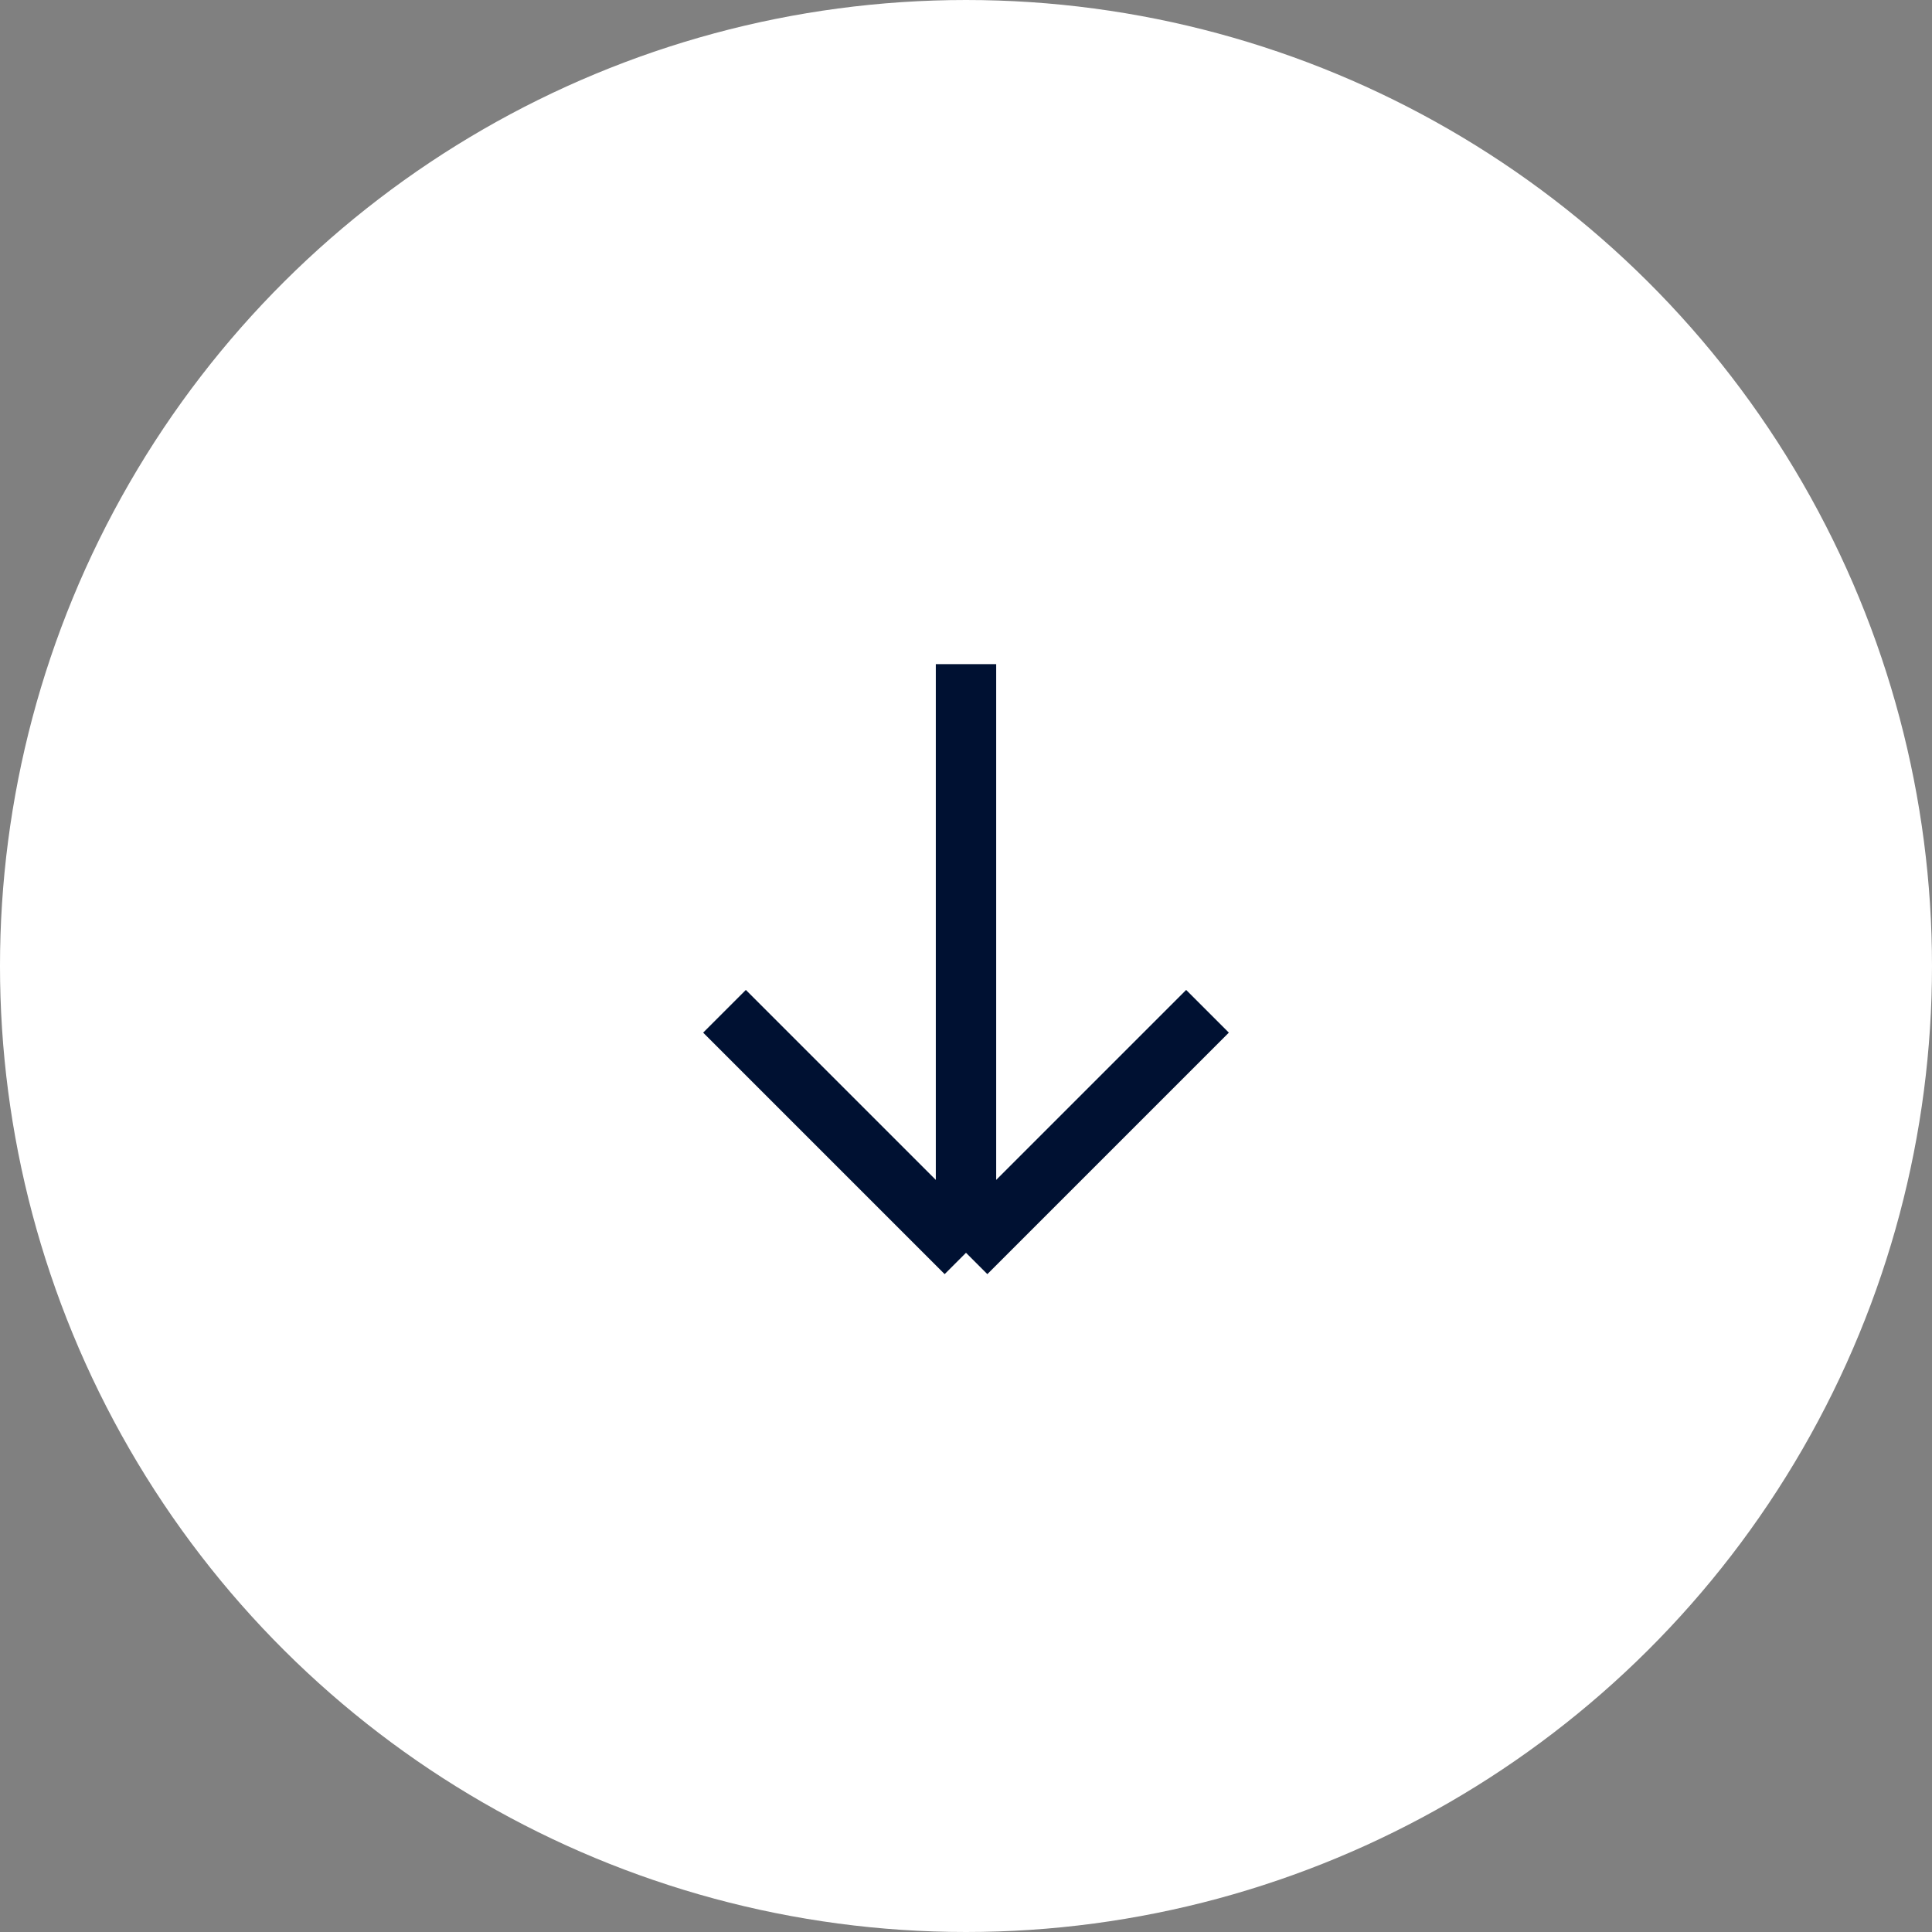 <svg width="64" height="64" viewBox="0 0 64 64" fill="none" xmlns="http://www.w3.org/2000/svg">
<rect x="0" y="0" width="64" height="64" fill="#808080" stroke="none"/>
<circle cx="32" cy="32" r="32" transform="rotate(90 32 32)" fill="white"/>
<path d="M40 33.5L32 41.5M32 41.5L24 33.5M32 41.5L32 22" stroke="#001132" stroke-width="2"/>
</svg>
